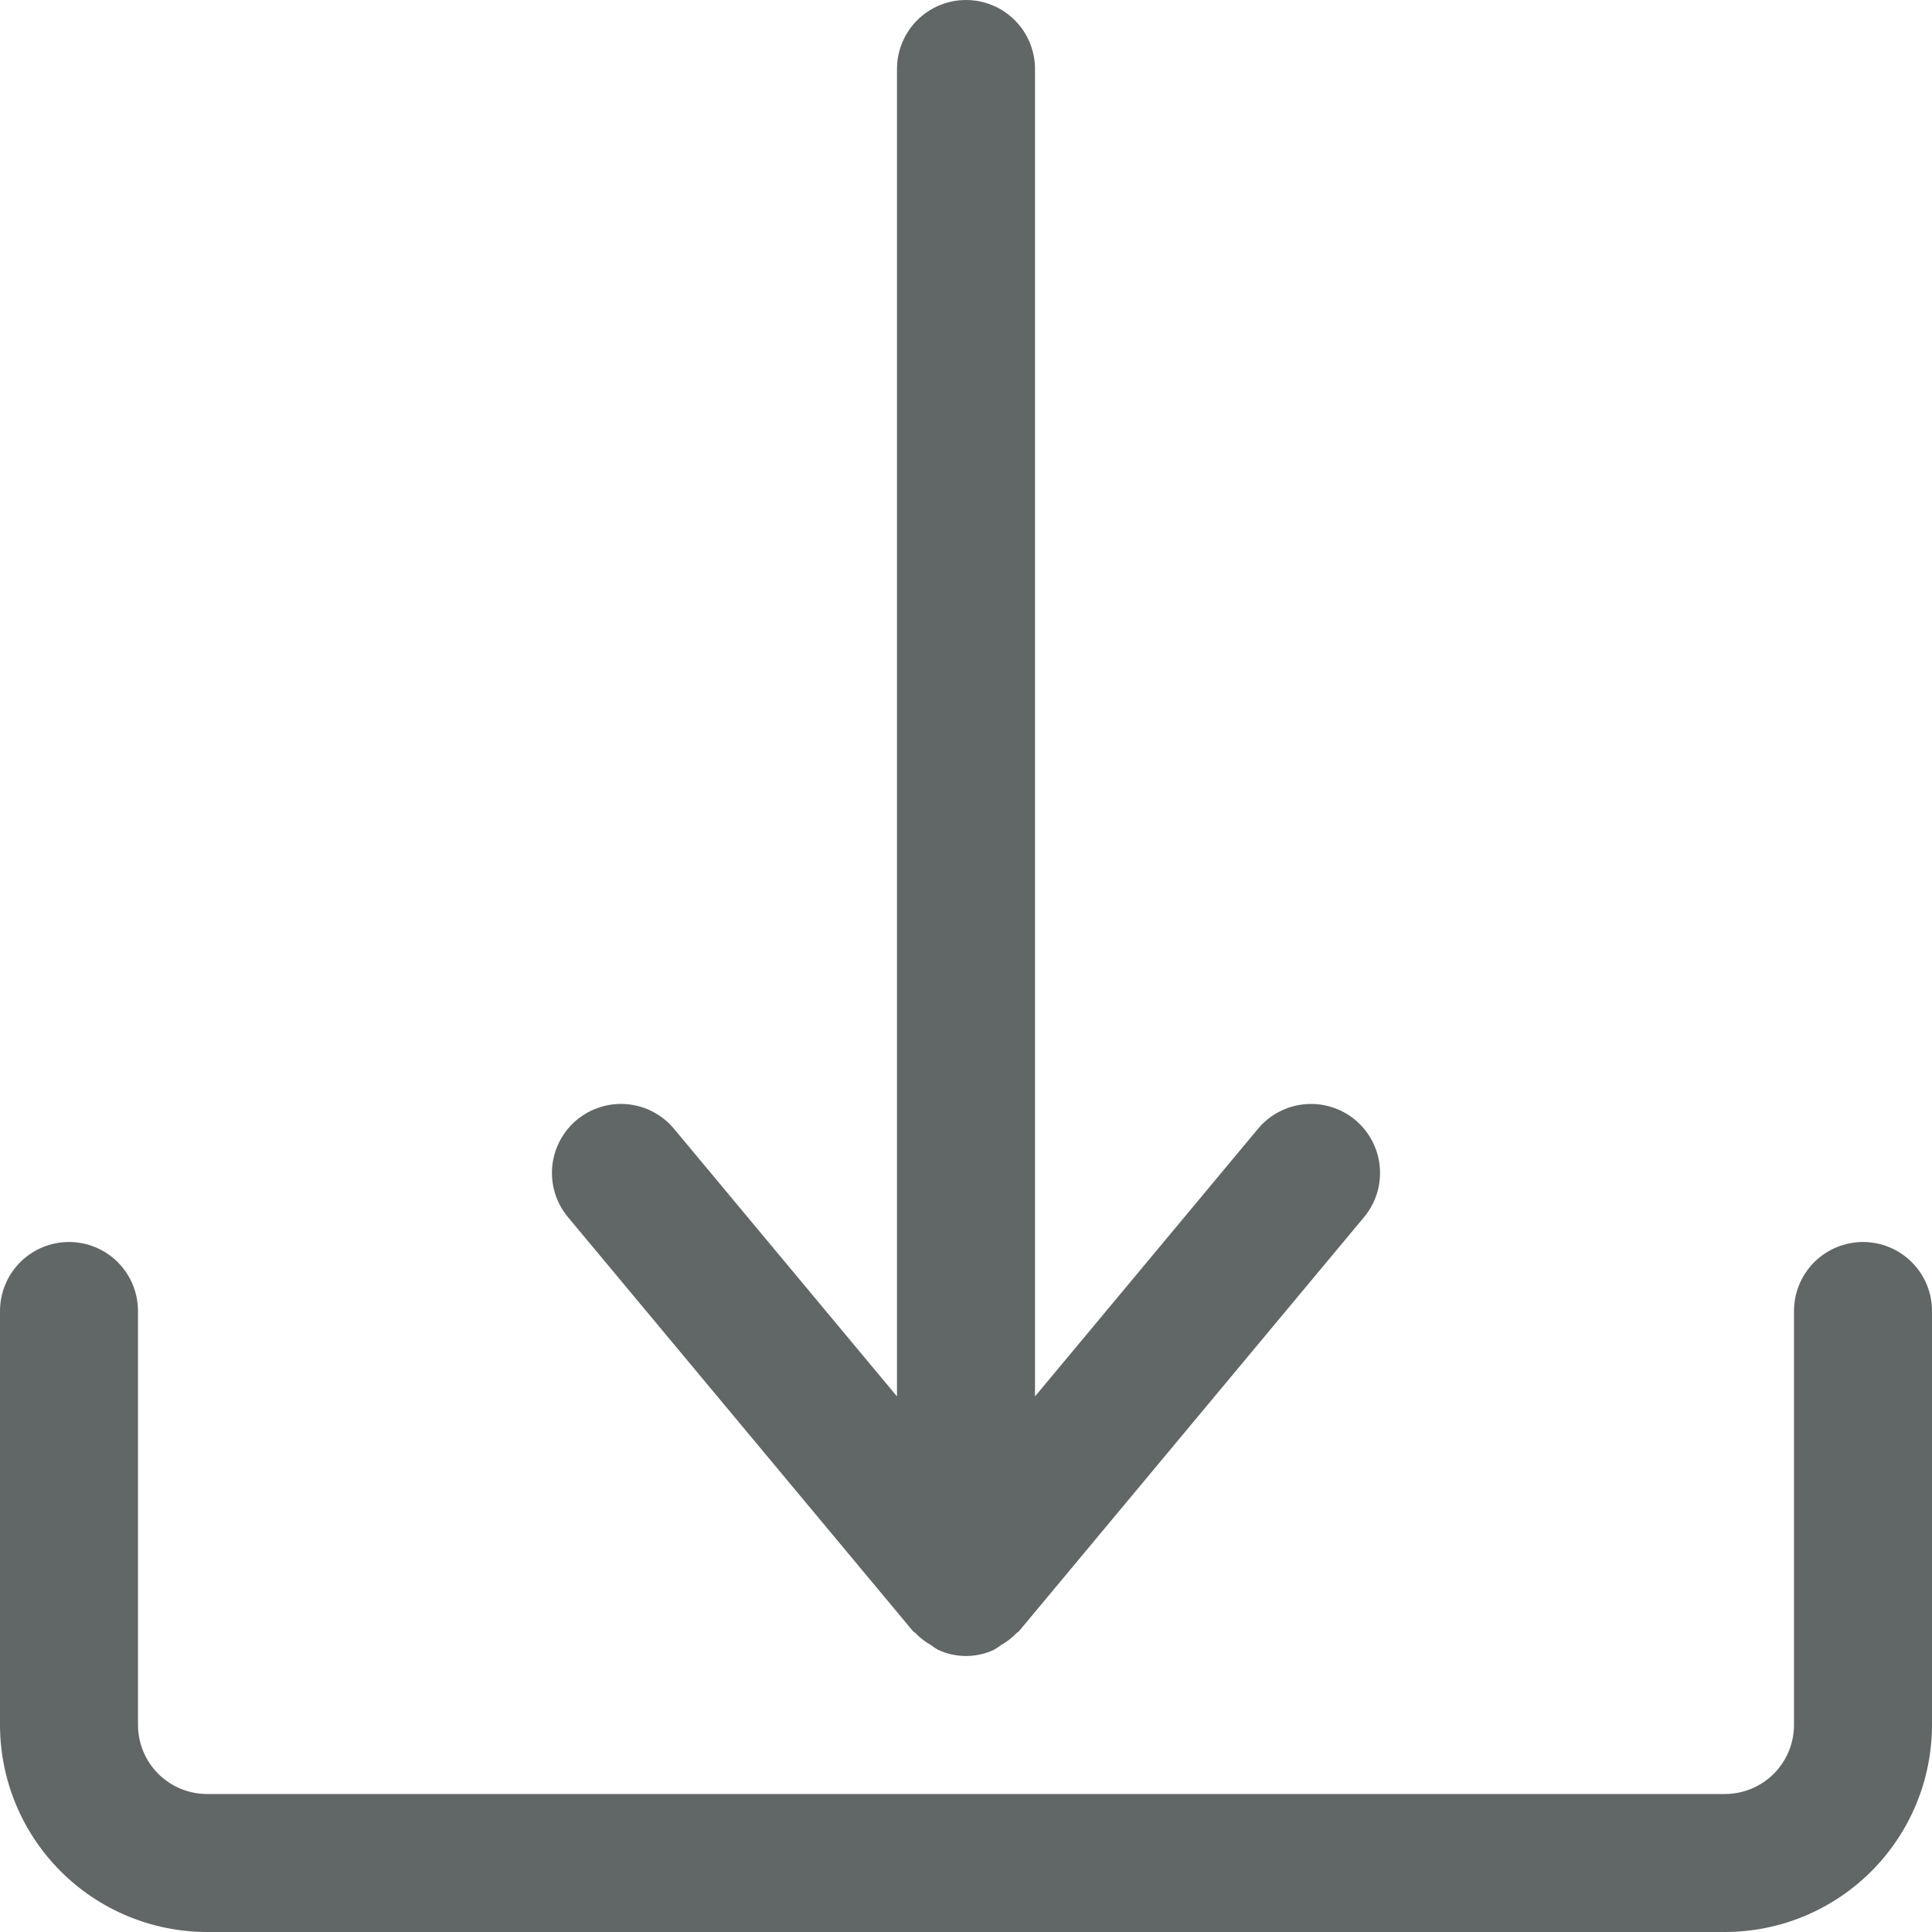 <svg xmlns="http://www.w3.org/2000/svg" xmlns:xlink="http://www.w3.org/1999/xlink" width="500" zoomAndPan="magnify" viewBox="0 0 375 375" height="500" preserveAspectRatio="xMidYMid meet" version="1.0"><path fill="#616666" d="M 177.215 316.613 C 177.336 316.766 177.531 316.82 177.66 316.961 C 178.574 317.906 179.602 318.703 180.754 319.344 C 181.168 319.66 181.598 319.949 182.051 320.215 C 182.902 320.613 183.789 320.918 184.707 321.121 C 185.629 321.324 186.559 321.43 187.5 321.43 C 188.441 321.43 189.371 321.324 190.293 321.121 C 191.211 320.918 192.098 320.613 192.949 320.215 C 193.402 319.949 193.832 319.66 194.246 319.344 C 195.398 318.703 196.426 317.906 197.34 316.961 C 197.473 316.82 197.664 316.766 197.785 316.613 L 264.75 236.258 C 265.316 235.582 265.809 234.859 266.23 234.086 C 266.652 233.312 266.992 232.508 267.258 231.668 C 267.52 230.828 267.695 229.969 267.789 229.094 C 267.883 228.219 267.891 227.344 267.812 226.469 C 267.734 225.59 267.57 224.73 267.32 223.887 C 267.074 223.043 266.746 222.23 266.336 221.453 C 265.926 220.672 265.445 219.941 264.895 219.254 C 264.34 218.57 263.727 217.945 263.051 217.383 C 262.375 216.82 261.652 216.328 260.879 215.906 C 260.105 215.484 259.297 215.145 258.457 214.883 C 257.617 214.621 256.762 214.441 255.887 214.348 C 255.012 214.258 254.137 214.25 253.258 214.328 C 252.383 214.41 251.523 214.574 250.68 214.824 C 249.832 215.074 249.023 215.402 248.242 215.812 C 247.465 216.219 246.734 216.703 246.047 217.254 C 245.363 217.809 244.742 218.422 244.176 219.098 L 200.895 271.039 L 200.895 13.395 C 200.895 12.512 200.809 11.641 200.637 10.781 C 200.465 9.918 200.211 9.082 199.875 8.27 C 199.535 7.457 199.125 6.684 198.637 5.953 C 198.148 5.223 197.594 4.543 196.969 3.922 C 196.348 3.301 195.672 2.746 194.941 2.258 C 194.211 1.77 193.438 1.355 192.625 1.02 C 191.812 0.684 190.977 0.43 190.113 0.258 C 189.25 0.086 188.379 0 187.5 0 C 186.621 0 185.75 0.086 184.887 0.258 C 184.023 0.43 183.188 0.684 182.375 1.02 C 181.562 1.355 180.789 1.77 180.059 2.258 C 179.328 2.746 178.652 3.301 178.031 3.922 C 177.406 4.543 176.852 5.223 176.363 5.953 C 175.875 6.684 175.465 7.457 175.125 8.27 C 174.789 9.082 174.535 9.918 174.363 10.781 C 174.191 11.641 174.105 12.512 174.105 13.395 L 174.105 271.039 L 130.824 219.098 C 130.262 218.422 129.637 217.809 128.953 217.254 C 128.27 216.699 127.535 216.219 126.758 215.809 C 125.977 215.398 125.168 215.07 124.32 214.82 C 123.477 214.57 122.617 214.406 121.742 214.328 C 120.863 214.246 119.988 214.254 119.113 214.348 C 118.238 214.438 117.379 214.617 116.539 214.879 C 115.699 215.141 114.891 215.48 114.121 215.902 C 113.348 216.324 112.621 216.816 111.945 217.379 C 111.27 217.941 110.656 218.566 110.102 219.254 C 109.551 219.938 109.07 220.668 108.66 221.449 C 108.254 222.23 107.922 223.039 107.676 223.887 C 107.426 224.73 107.262 225.59 107.184 226.465 C 107.105 227.344 107.113 228.219 107.207 229.094 C 107.301 229.969 107.48 230.828 107.742 231.668 C 108.004 232.508 108.348 233.312 108.77 234.086 C 109.191 234.859 109.684 235.582 110.25 236.258 Z M 177.215 316.613 " fill-opacity="1" fill-rule="nonzero"/><path fill="#616666" d="M 361.605 241.07 C 360.727 241.07 359.855 241.156 358.996 241.328 C 358.133 241.5 357.293 241.754 356.48 242.09 C 355.668 242.426 354.898 242.84 354.168 243.328 C 353.434 243.816 352.758 244.371 352.137 244.992 C 351.516 245.617 350.961 246.293 350.473 247.023 C 349.984 247.754 349.57 248.527 349.234 249.34 C 348.898 250.152 348.645 250.988 348.473 251.852 C 348.301 252.715 348.215 253.586 348.215 254.465 L 348.215 334.82 C 348.215 335.699 348.129 336.57 347.953 337.434 C 347.781 338.297 347.527 339.133 347.191 339.945 C 346.855 340.758 346.441 341.527 345.953 342.258 C 345.465 342.988 344.91 343.668 344.289 344.289 C 343.668 344.91 342.988 345.465 342.258 345.953 C 341.527 346.441 340.758 346.855 339.945 347.191 C 339.133 347.527 338.297 347.781 337.434 347.953 C 336.57 348.129 335.699 348.215 334.82 348.215 L 40.18 348.215 C 39.301 348.215 38.43 348.129 37.566 347.953 C 36.703 347.781 35.867 347.527 35.055 347.191 C 34.242 346.855 33.473 346.441 32.742 345.953 C 32.012 345.465 31.332 344.91 30.711 344.289 C 30.09 343.668 29.535 342.988 29.047 342.258 C 28.559 341.527 28.145 340.758 27.809 339.945 C 27.473 339.133 27.219 338.297 27.047 337.434 C 26.871 336.57 26.785 335.699 26.785 334.82 L 26.785 254.465 C 26.785 253.586 26.699 252.715 26.527 251.852 C 26.355 250.988 26.102 250.152 25.766 249.34 C 25.43 248.527 25.016 247.754 24.527 247.023 C 24.039 246.293 23.484 245.617 22.863 244.992 C 22.242 244.371 21.566 243.816 20.832 243.328 C 20.102 242.84 19.332 242.426 18.52 242.09 C 17.707 241.754 16.867 241.5 16.004 241.328 C 15.145 241.156 14.273 241.07 13.395 241.07 C 12.512 241.07 11.641 241.156 10.781 241.328 C 9.918 241.5 9.082 241.754 8.27 242.09 C 7.457 242.426 6.684 242.84 5.953 243.328 C 5.223 243.816 4.543 244.371 3.922 244.992 C 3.301 245.617 2.746 246.293 2.258 247.023 C 1.77 247.754 1.355 248.527 1.02 249.34 C 0.684 250.152 0.43 250.988 0.258 251.852 C 0.086 252.715 0 253.586 0 254.465 L 0 334.82 C 0 336.137 0.066 337.449 0.199 338.758 C 0.328 340.066 0.523 341.367 0.781 342.656 C 1.035 343.945 1.355 345.223 1.738 346.48 C 2.121 347.738 2.566 348.977 3.07 350.191 C 3.574 351.406 4.137 352.594 4.758 353.754 C 5.379 354.914 6.055 356.039 6.785 357.133 C 7.516 358.227 8.301 359.281 9.133 360.297 C 9.969 361.316 10.852 362.289 11.781 363.219 C 12.711 364.148 13.684 365.031 14.703 365.867 C 15.719 366.699 16.773 367.484 17.867 368.215 C 18.961 368.945 20.086 369.621 21.246 370.242 C 22.406 370.863 23.594 371.426 24.809 371.93 C 26.023 372.434 27.262 372.879 28.52 373.262 C 29.777 373.645 31.055 373.965 32.344 374.219 C 33.633 374.477 34.934 374.672 36.242 374.801 C 37.551 374.934 38.863 375 40.18 375 L 334.82 375 C 336.137 375 337.449 374.934 338.758 374.801 C 340.066 374.672 341.367 374.477 342.656 374.219 C 343.945 373.965 345.223 373.645 346.48 373.262 C 347.738 372.879 348.977 372.434 350.191 371.93 C 351.406 371.426 352.594 370.863 353.754 370.242 C 354.914 369.621 356.039 368.945 357.133 368.215 C 358.227 367.484 359.281 366.699 360.297 365.867 C 361.316 365.031 362.289 364.148 363.219 363.219 C 364.148 362.289 365.031 361.316 365.867 360.297 C 366.699 359.281 367.484 358.227 368.215 357.133 C 368.945 356.039 369.621 354.914 370.242 353.754 C 370.863 352.594 371.426 351.406 371.93 350.191 C 372.434 348.977 372.879 347.738 373.262 346.48 C 373.645 345.223 373.965 343.945 374.219 342.656 C 374.477 341.367 374.672 340.066 374.801 338.758 C 374.934 337.449 375 336.137 375 334.82 L 375 254.465 C 375 253.586 374.914 252.715 374.742 251.852 C 374.57 250.988 374.316 250.152 373.98 249.34 C 373.645 248.527 373.23 247.754 372.742 247.023 C 372.254 246.293 371.699 245.617 371.078 244.992 C 370.457 244.371 369.777 243.816 369.047 243.328 C 368.316 242.84 367.543 242.426 366.73 242.09 C 365.918 241.754 365.082 241.5 364.219 241.328 C 363.359 241.156 362.488 241.07 361.605 241.07 Z M 361.605 241.07 " fill-opacity="1" fill-rule="nonzero"/></svg>